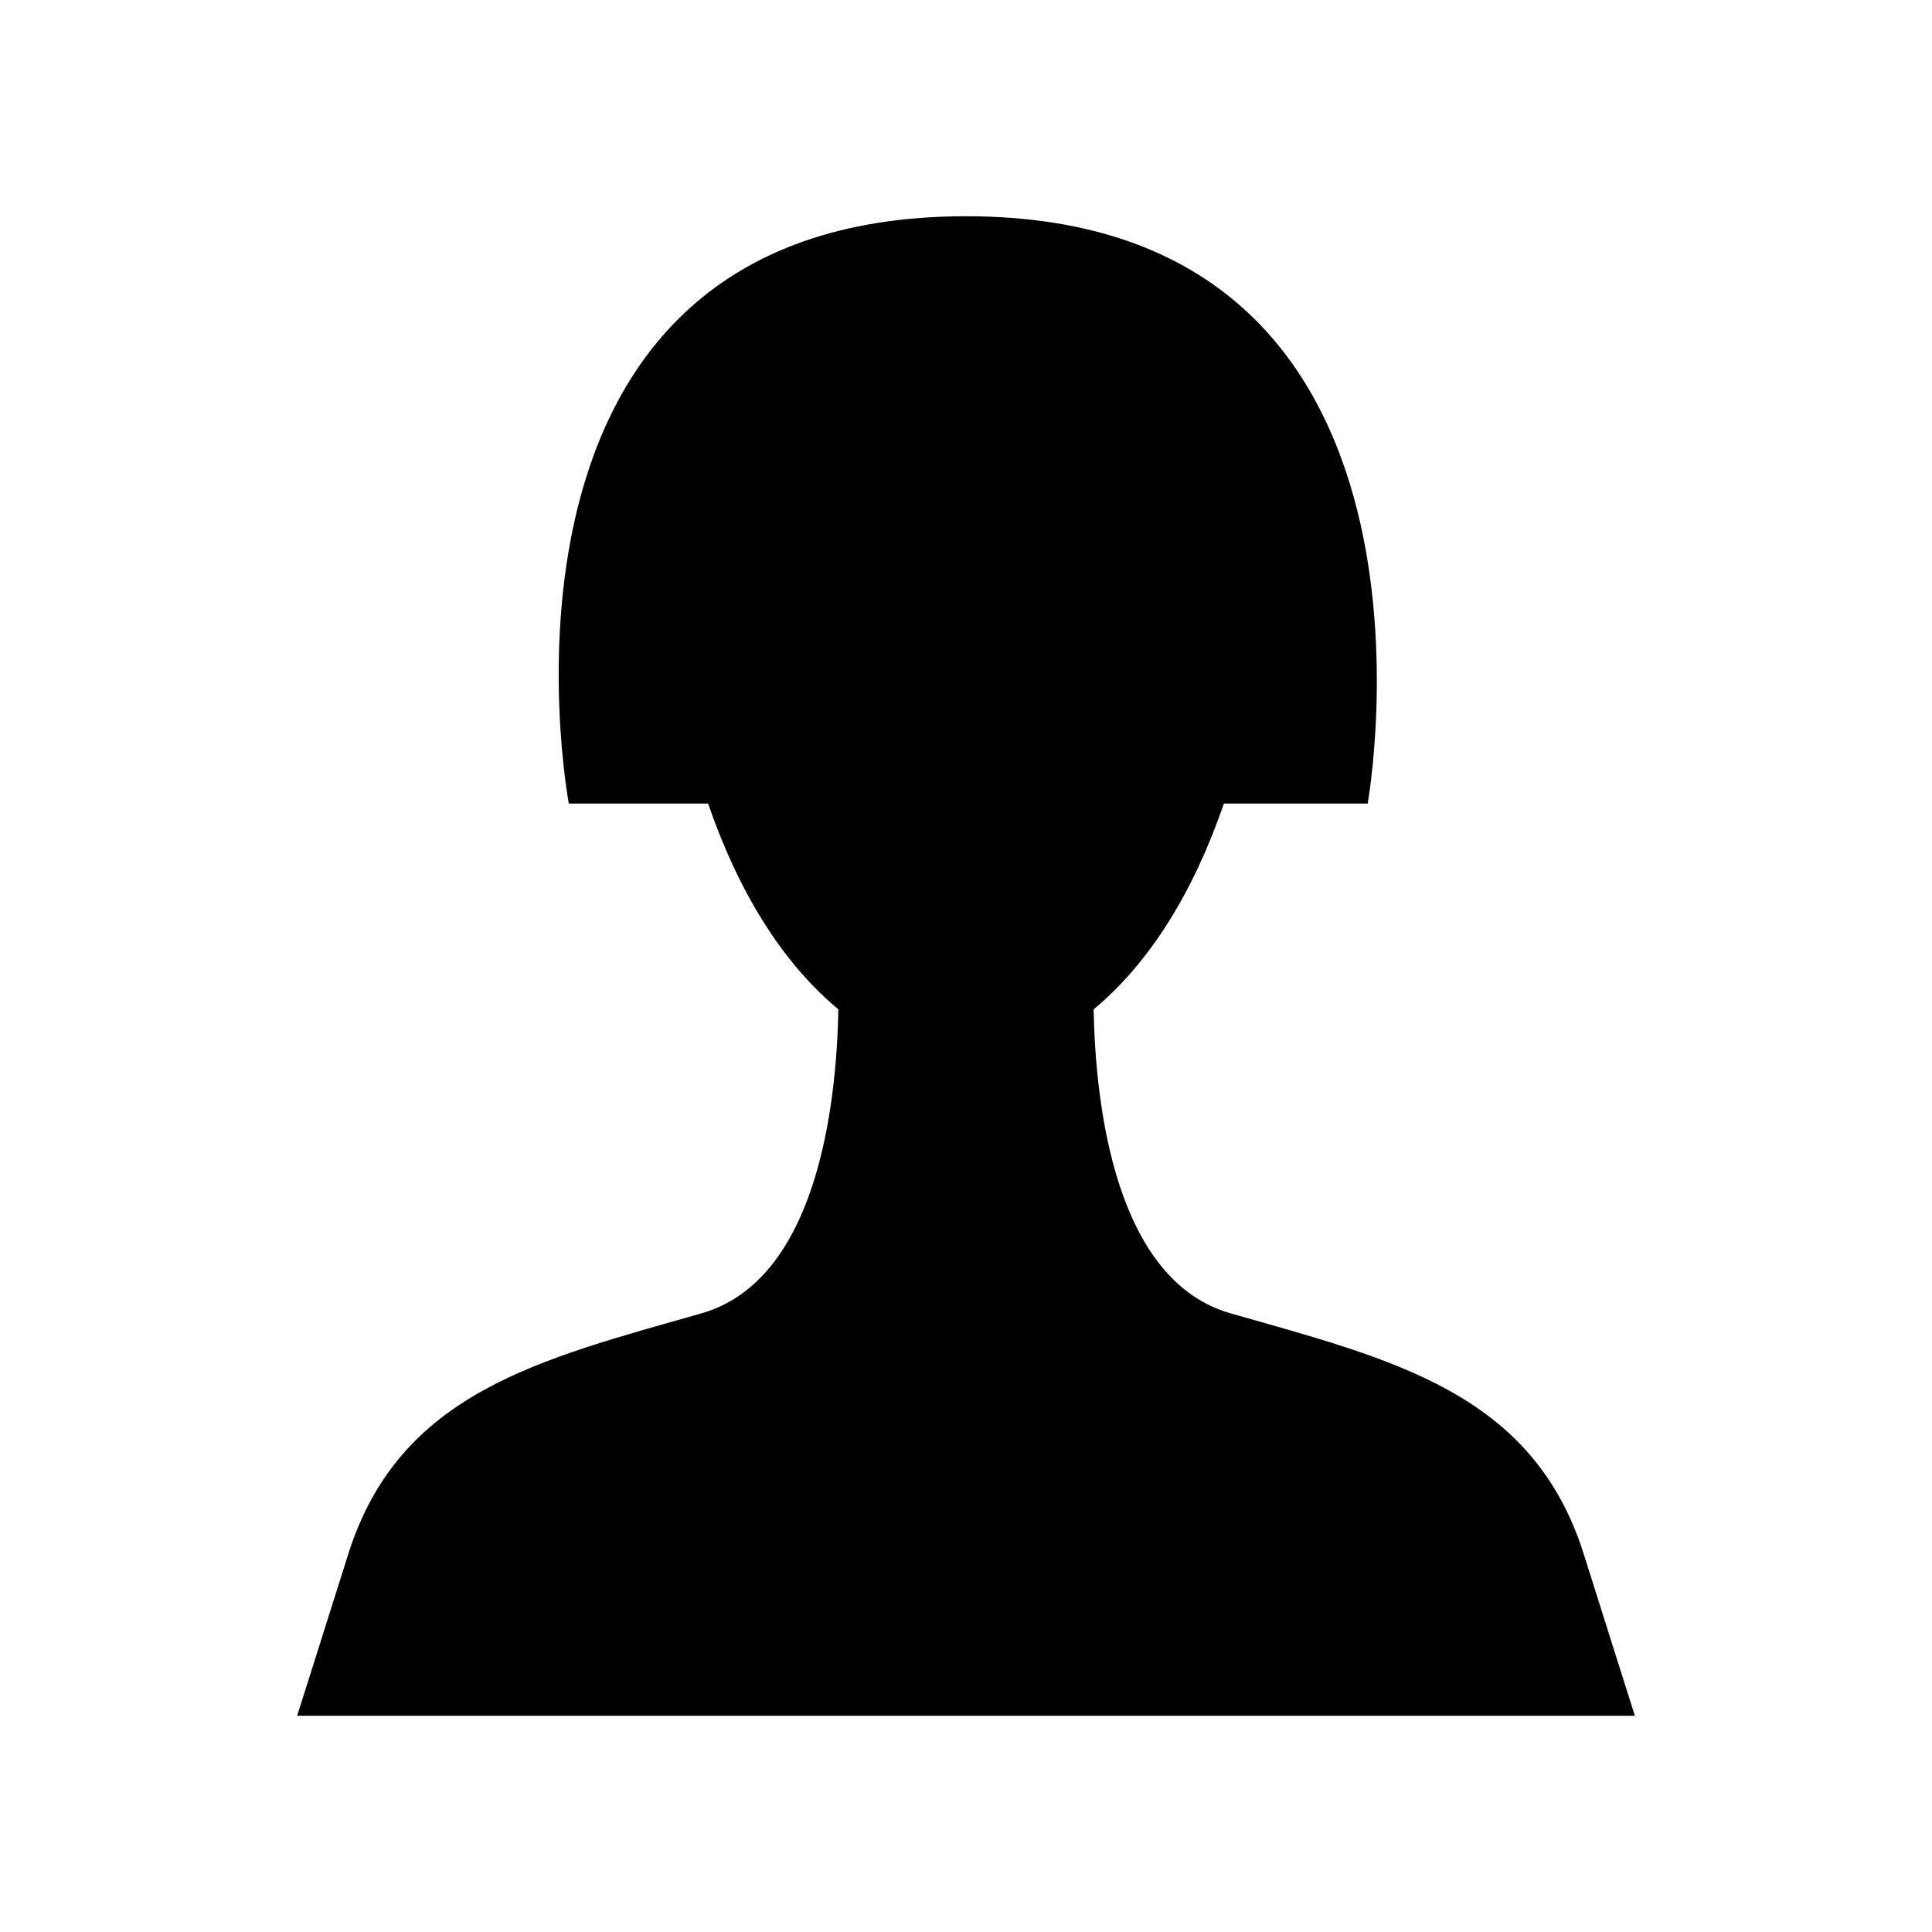 <?xml version="1.0" encoding="UTF-8"?>
<!-- Uploaded to: ICON Repo, www.iconrepo.com, Generator: ICON Repo Mixer Tools -->
<svg fill="#000000" width="800px" height="800px" version="1.1" viewBox="144 144 512 512" xmlns="http://www.w3.org/2000/svg">
 <path d="m470.11 492.05c-30.574-8.734-35.793-54.973-36.289-80.562 14.91-12.383 26.496-31.18 34.52-54.531h38.109s28.027-155.65-106.45-155.65c-134.48 0-105.26 155.65-105.26 155.65h36.922c8.02 23.352 19.609 42.148 34.52 54.531-0.496 25.594-5.715 71.828-36.289 80.562-42.723 12.207-80.02 20.84-93.582 63.742l-13.559 42.902h354.5l-13.562-42.906c-13.559-42.902-50.855-51.535-93.578-63.738z"/>
</svg>